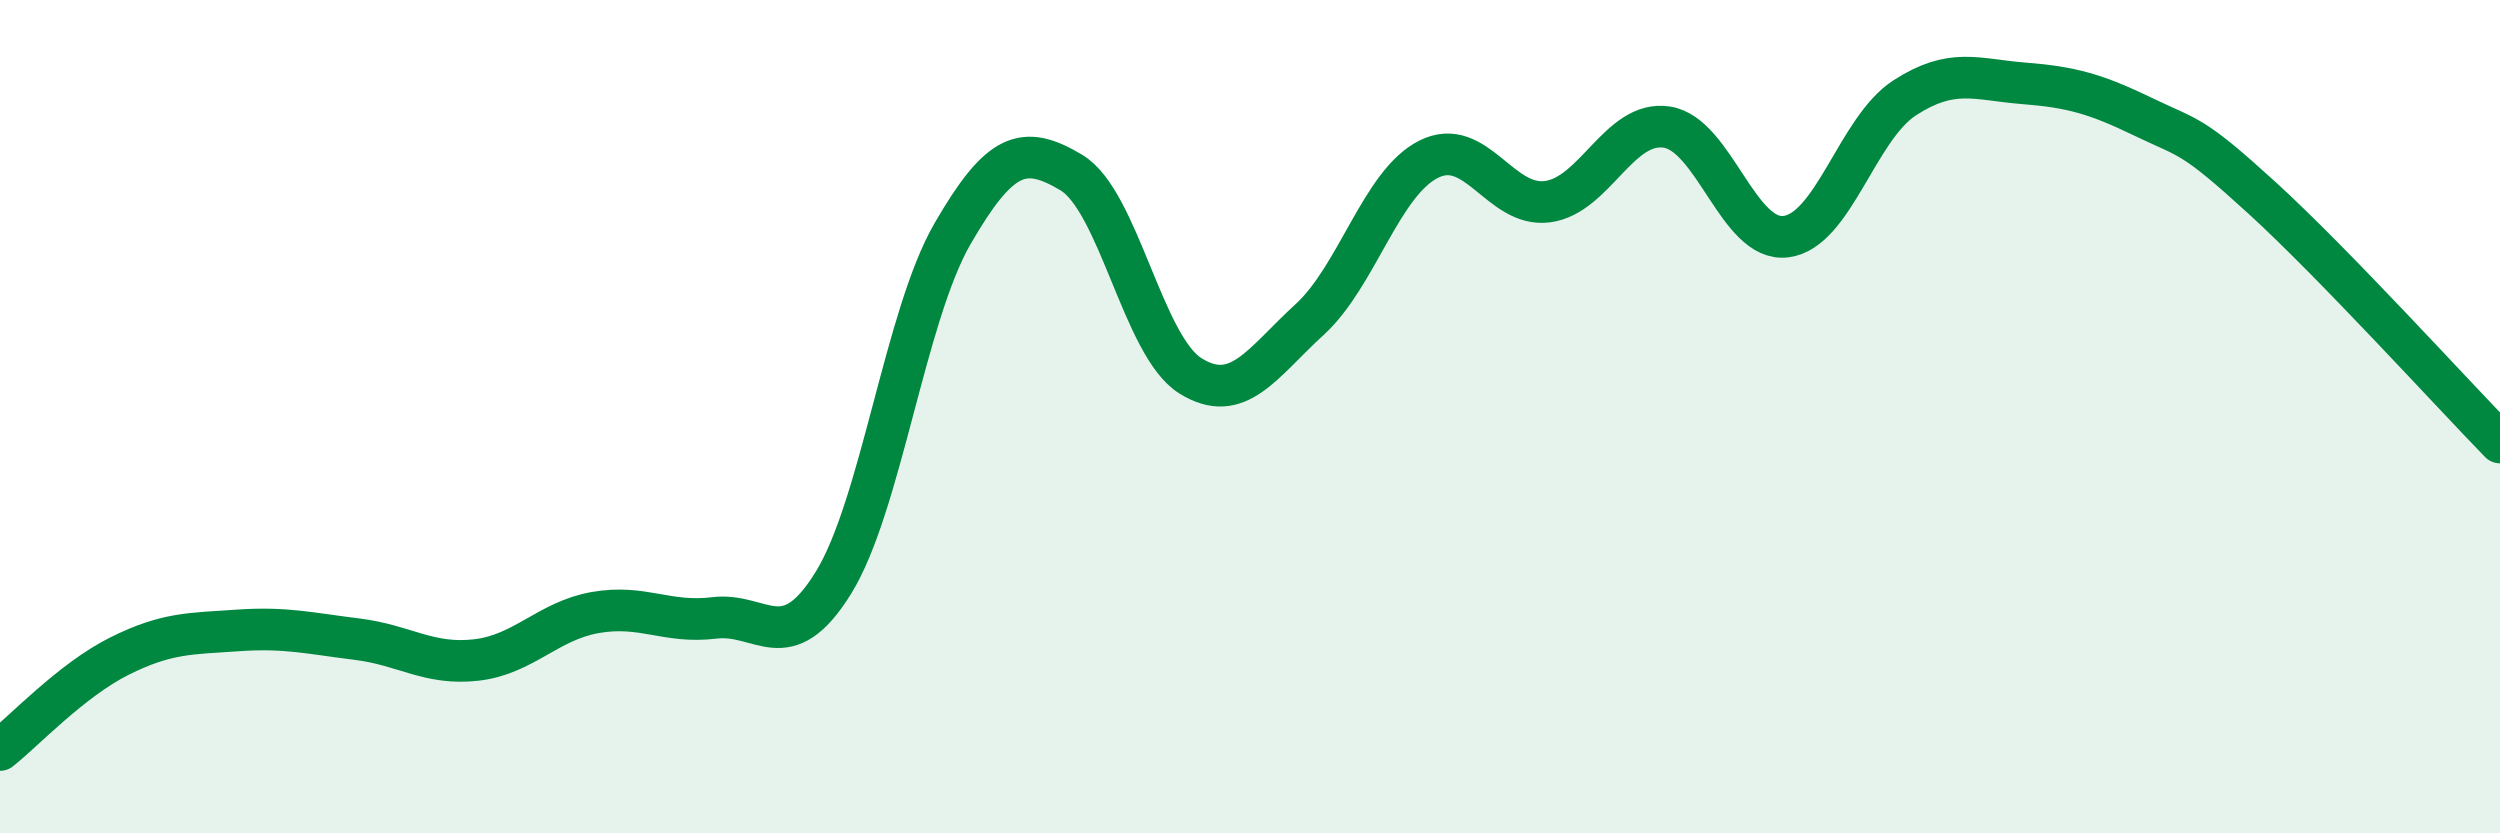 
    <svg width="60" height="20" viewBox="0 0 60 20" xmlns="http://www.w3.org/2000/svg">
      <path
        d="M 0,18 C 0.57,17.55 1.72,16.32 2.86,15.75 C 4,15.18 4.57,15.21 5.71,15.13 C 6.85,15.05 7.43,15.2 8.57,15.34 C 9.71,15.48 10.29,15.97 11.43,15.84 C 12.57,15.71 13.15,14.9 14.29,14.7 C 15.43,14.5 16,14.97 17.14,14.83 C 18.28,14.69 18.86,15.83 20,13.99 C 21.14,12.15 21.72,7.58 22.86,5.61 C 24,3.64 24.57,3.46 25.71,4.14 C 26.85,4.82 27.43,8.31 28.57,9.02 C 29.71,9.73 30.29,8.71 31.43,7.67 C 32.57,6.63 33.15,4.39 34.29,3.82 C 35.43,3.25 36,4.99 37.14,4.84 C 38.28,4.69 38.86,2.88 40,3.05 C 41.14,3.22 41.72,5.82 42.86,5.68 C 44,5.54 44.57,3.09 45.71,2.35 C 46.85,1.61 47.43,1.91 48.57,2 C 49.71,2.09 50.29,2.25 51.43,2.8 C 52.57,3.35 52.58,3.19 54.29,4.75 C 56,6.31 58.86,9.45 60,10.62L60 20L0 20Z"
        fill="#008740"
        opacity="0.1"
        stroke-linecap="round"
        stroke-linejoin="round"
      />
      <path
        d="M 0,18 C 0.57,17.55 1.72,16.32 2.86,15.75 C 4,15.18 4.57,15.21 5.71,15.13 C 6.85,15.05 7.43,15.2 8.57,15.34 C 9.71,15.48 10.29,15.97 11.43,15.84 C 12.57,15.71 13.15,14.9 14.29,14.7 C 15.43,14.5 16,14.97 17.14,14.83 C 18.28,14.69 18.86,15.83 20,13.99 C 21.14,12.15 21.72,7.58 22.86,5.61 C 24,3.64 24.57,3.46 25.71,4.14 C 26.85,4.82 27.43,8.31 28.57,9.02 C 29.71,9.73 30.29,8.71 31.43,7.67 C 32.57,6.63 33.15,4.39 34.29,3.82 C 35.43,3.25 36,4.99 37.14,4.84 C 38.28,4.69 38.86,2.88 40,3.05 C 41.14,3.22 41.72,5.82 42.86,5.68 C 44,5.54 44.57,3.09 45.71,2.35 C 46.85,1.61 47.43,1.91 48.57,2 C 49.71,2.09 50.29,2.25 51.43,2.8 C 52.57,3.35 52.58,3.19 54.29,4.75 C 56,6.31 58.86,9.45 60,10.62"
        stroke="#008740"
        stroke-width="1"
        fill="none"
        stroke-linecap="round"
        stroke-linejoin="round"
      />
    </svg>
  